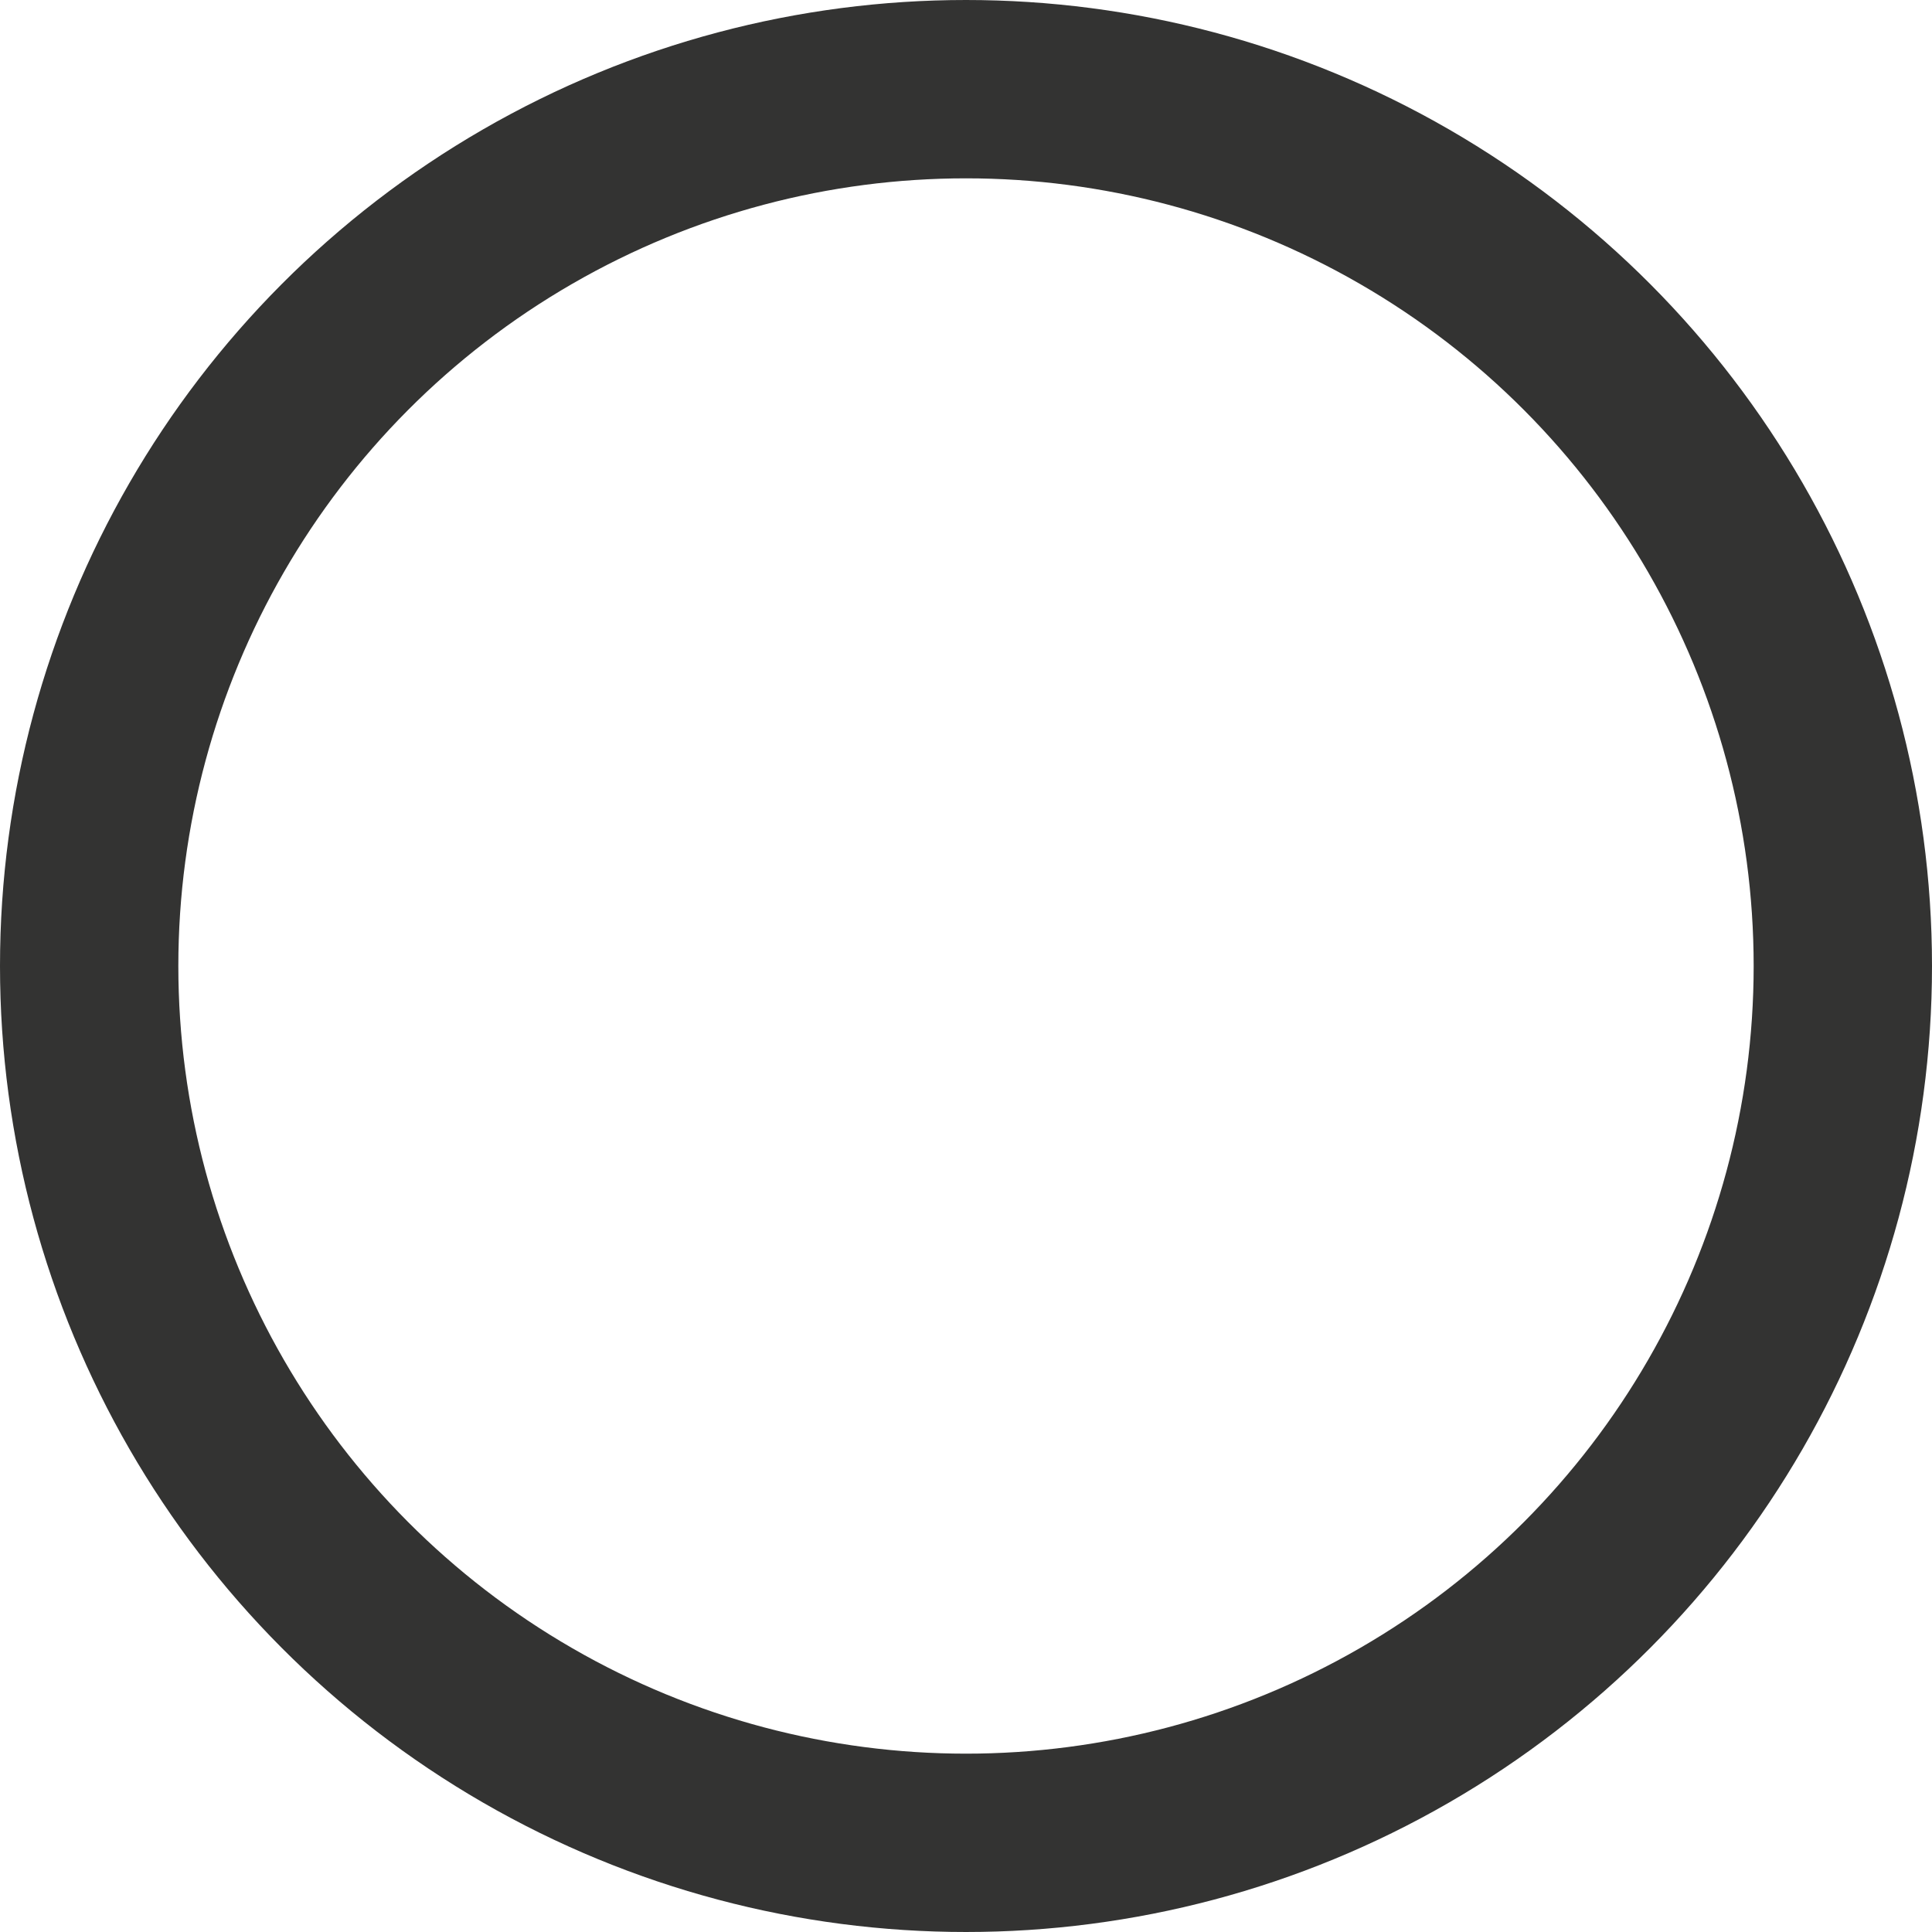 <svg xmlns="http://www.w3.org/2000/svg" width="32.5" height="32.5" viewBox="0 0 32.5 32.5"><circle cx="14.75" cy="14.75" r="14.75" transform="translate(1.5 1.5)" fill="none" stroke="#333332" stroke-linecap="round" stroke-linejoin="round" stroke-width="3"/></svg>